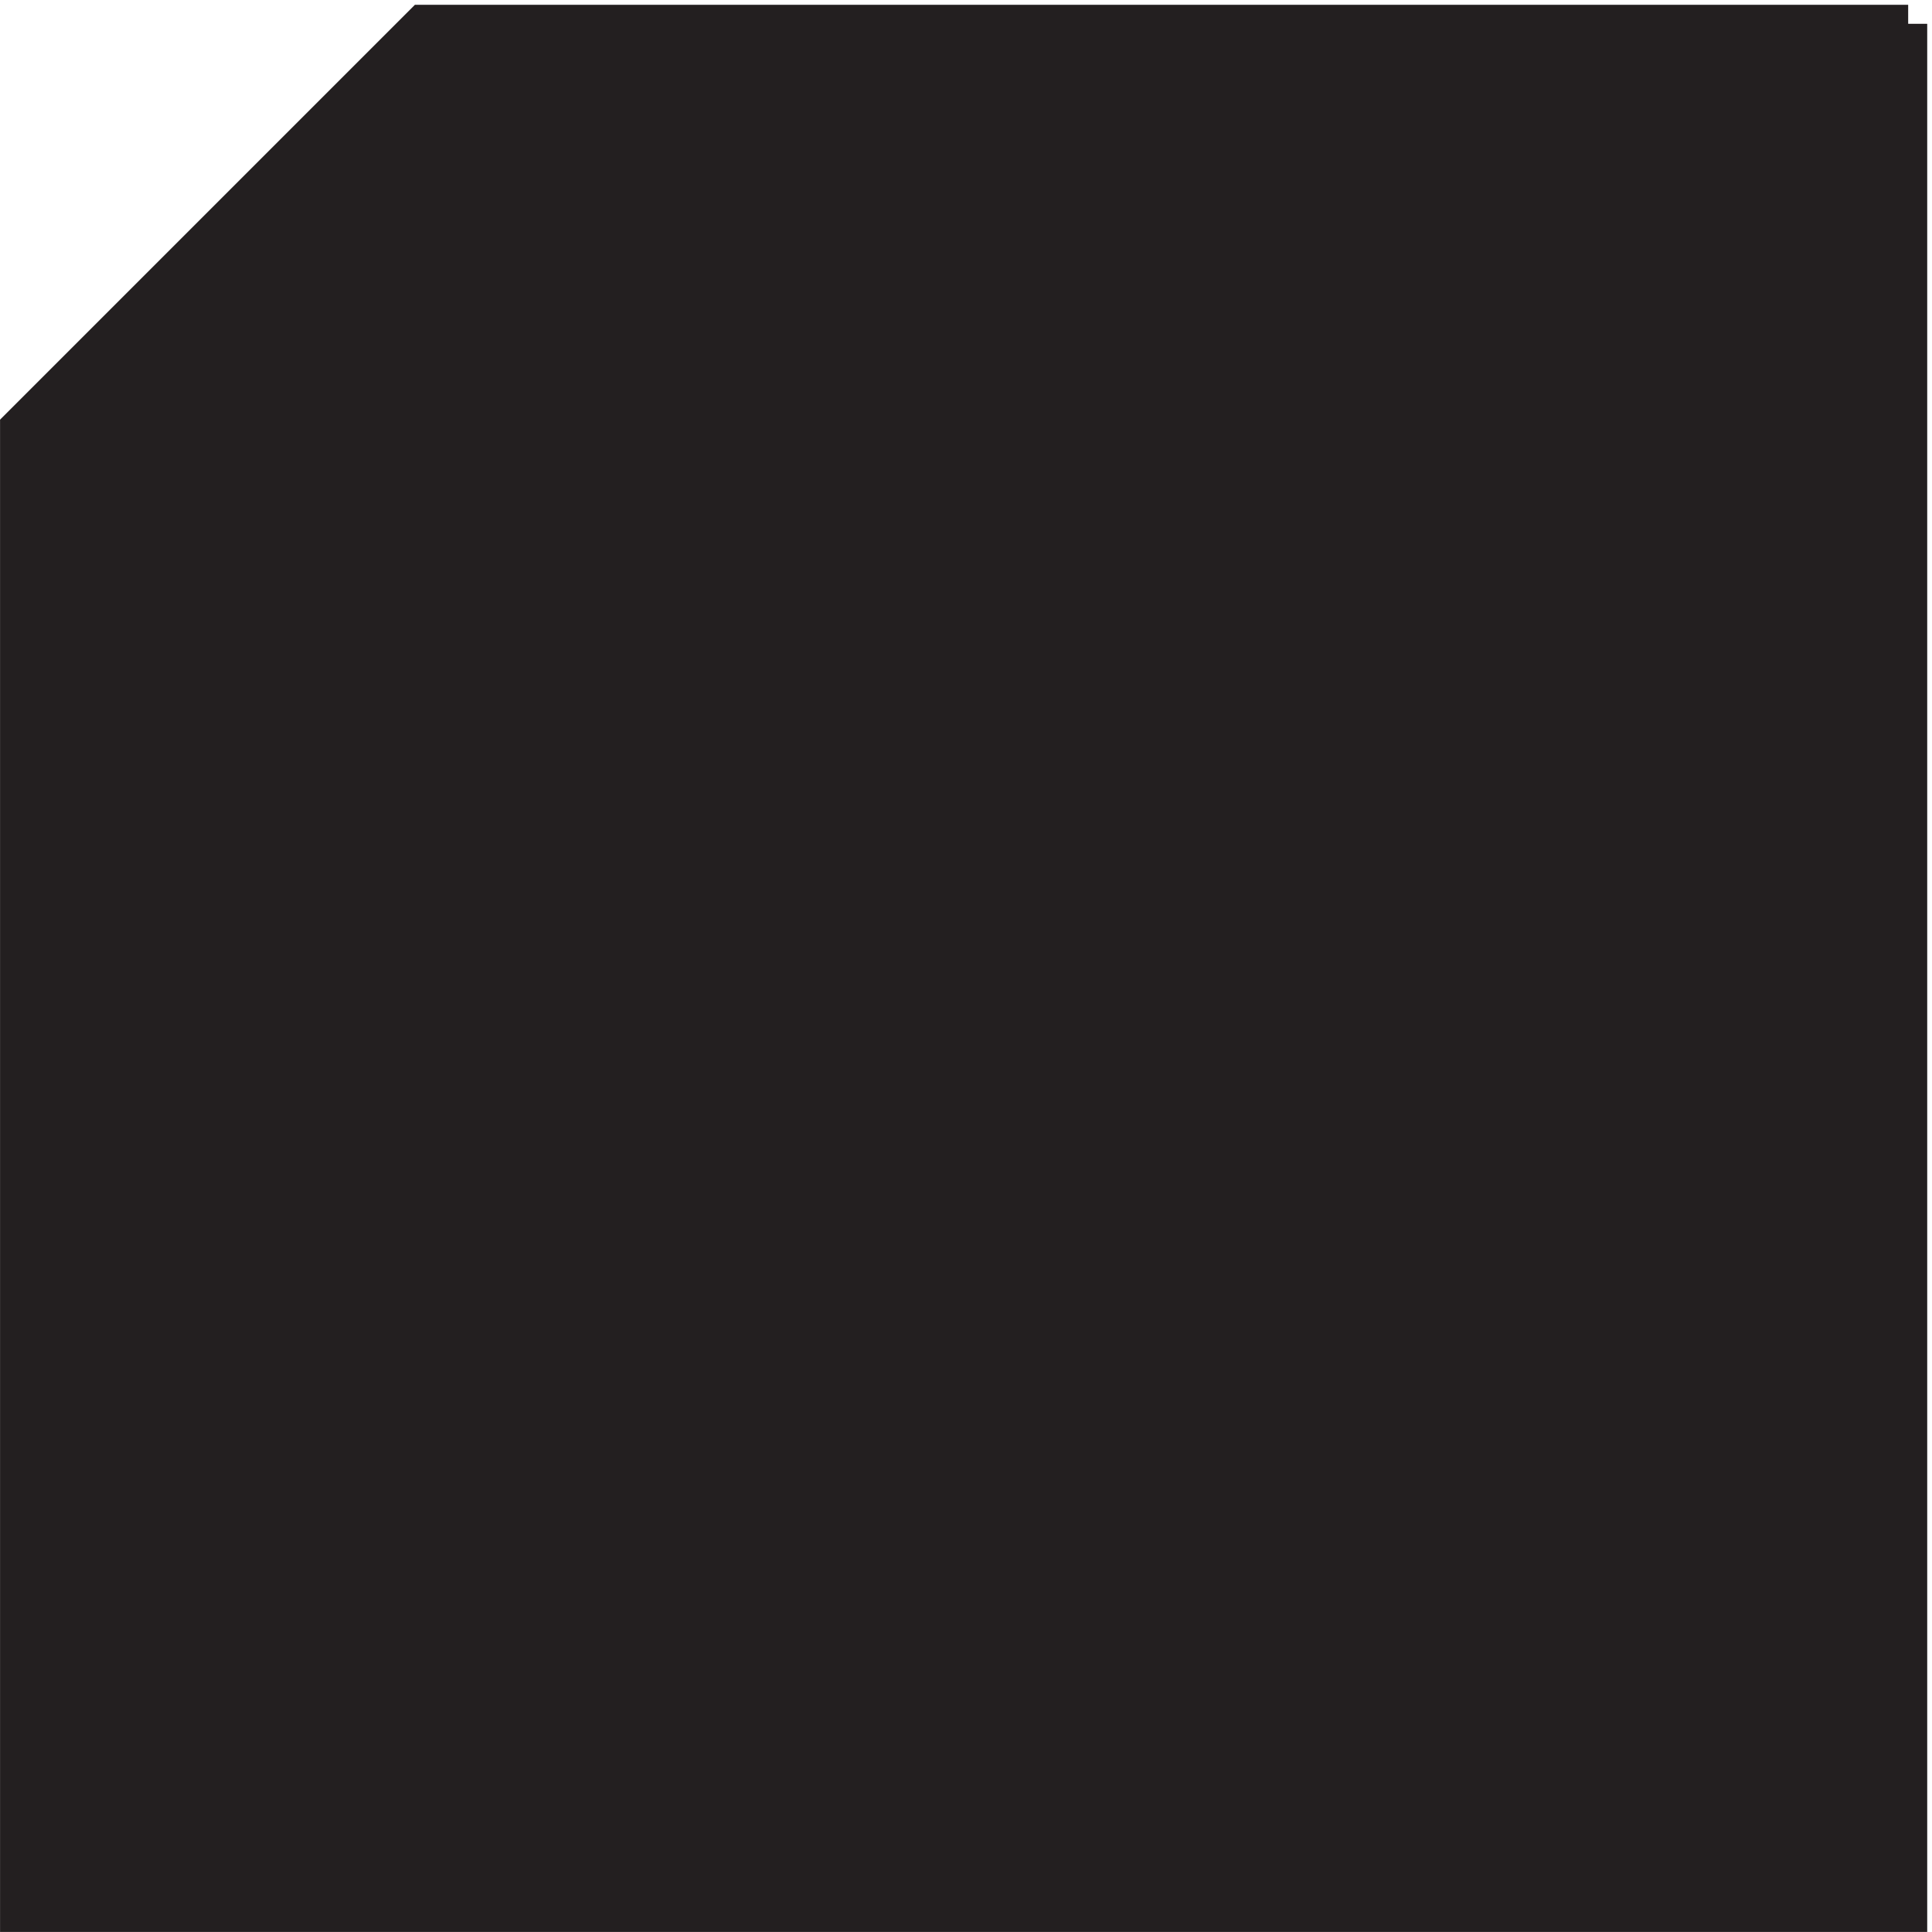 <svg xmlns="http://www.w3.org/2000/svg" xml:space="preserve" width="50.6" height="50.6"><path d="M372 372H79.5L0 292.5V0h372v372" style="fill:#231f20;fill-opacity:1;fill-rule:evenodd;stroke:none" transform="matrix(.133 0 0 -.133 .5 50.1)"/><path d="M372 372H79.5L0 292.5V0h372v372" style="fill:none;stroke:#231f20;stroke-width:7.5;stroke-linecap:butt;stroke-linejoin:miter;stroke-miterlimit:10;stroke-dasharray:none;stroke-opacity:1" transform="matrix(.133 0 0 -.133 .5 50.1)"/></svg>
